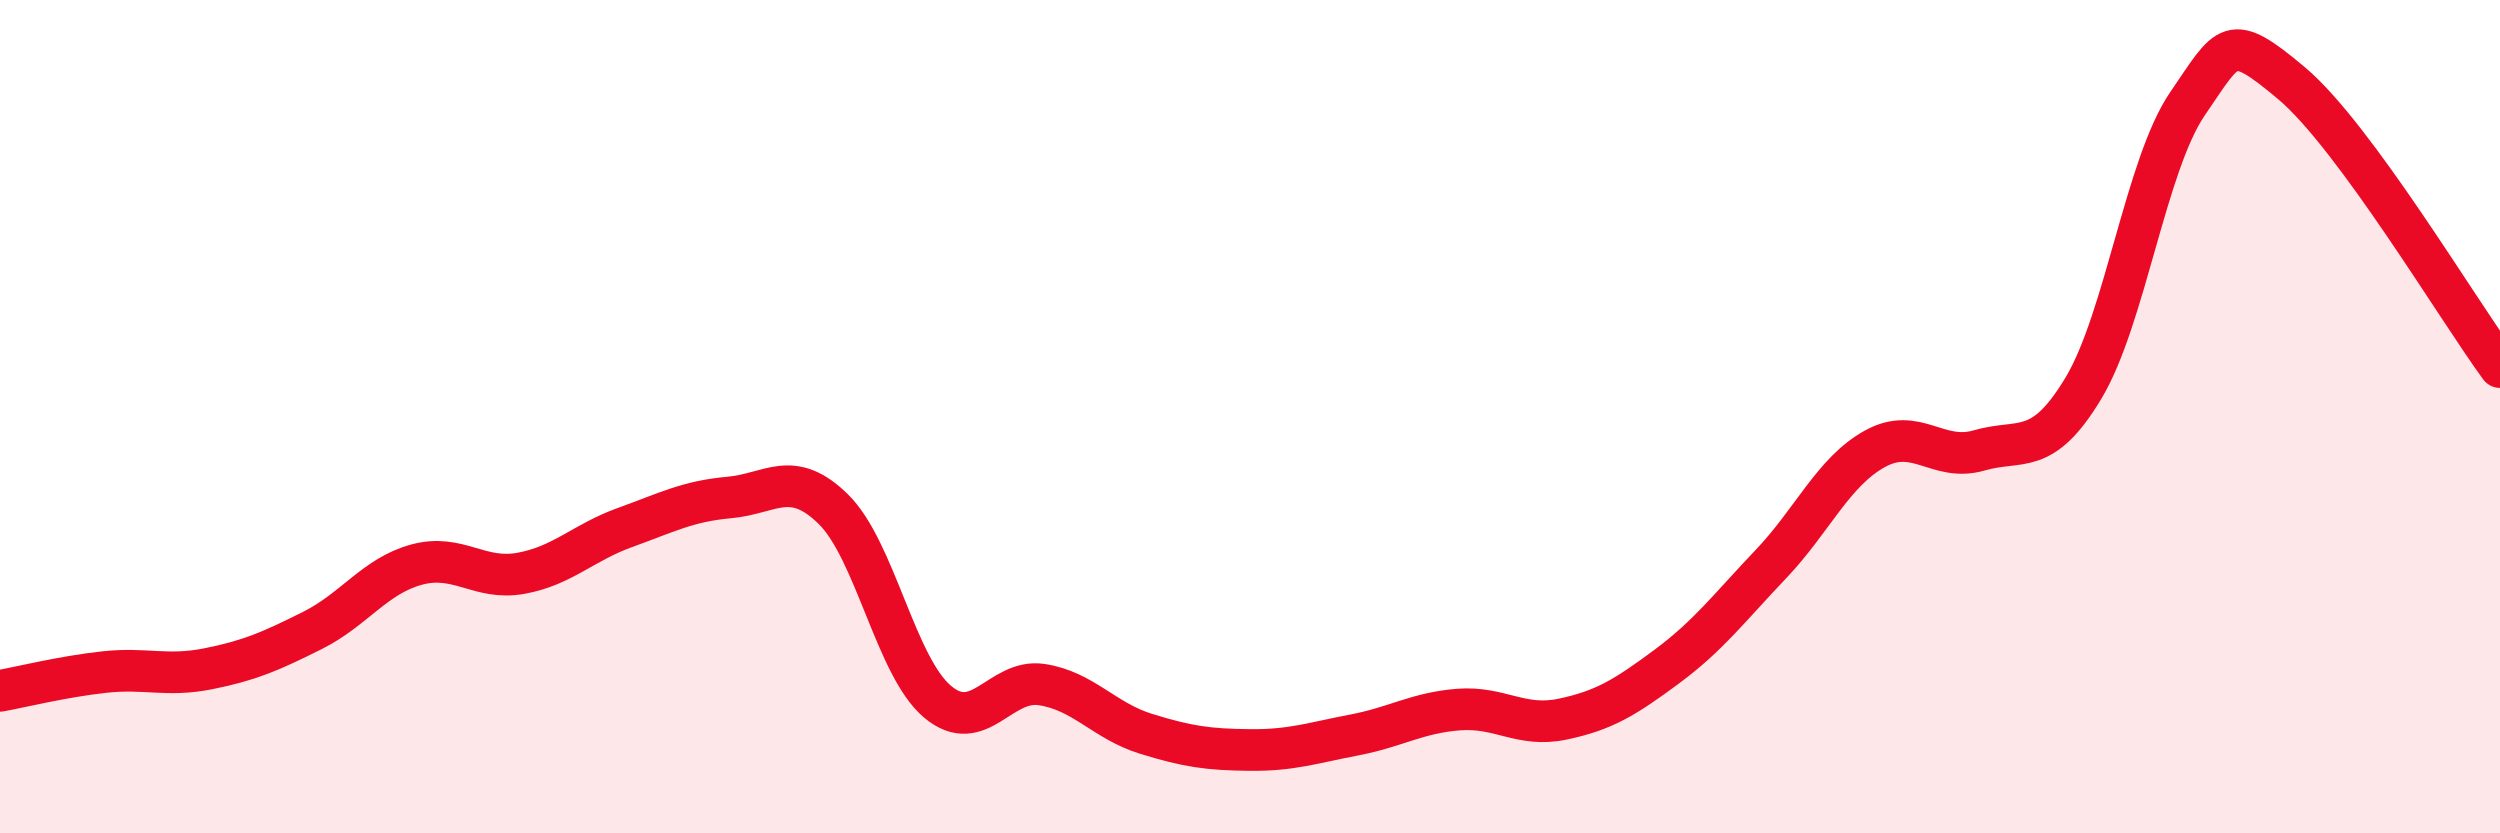 
    <svg width="60" height="20" viewBox="0 0 60 20" xmlns="http://www.w3.org/2000/svg">
      <path
        d="M 0,16.58 C 0.5,16.49 1.5,16.24 2.5,16.13 C 3.5,16.02 4,16.25 5,16.05 C 6,15.85 6.5,15.63 7.5,15.13 C 8.5,14.63 9,13.82 10,13.55 C 11,13.28 11.5,13.94 12.5,13.76 C 13.5,13.58 14,13.02 15,12.66 C 16,12.3 16.5,12.03 17.5,11.94 C 18.5,11.85 19,11.24 20,12.22 C 21,13.2 21.5,16 22.5,16.84 C 23.5,17.68 24,16.28 25,16.43 C 26,16.58 26.5,17.3 27.5,17.61 C 28.5,17.92 29,17.99 30,18 C 31,18.01 31.5,17.83 32.5,17.64 C 33.5,17.45 34,17.11 35,17.03 C 36,16.95 36.5,17.47 37.5,17.26 C 38.5,17.05 39,16.74 40,16 C 41,15.26 41.5,14.59 42.5,13.54 C 43.5,12.49 44,11.32 45,10.77 C 46,10.22 46.5,11.1 47.5,10.81 C 48.5,10.52 49,10.98 50,9.32 C 51,7.66 51.5,3.95 52.5,2.49 C 53.5,1.03 53.5,0.74 55,2 C 56.5,3.26 59,7.45 60,8.81L60 20L0 20Z"
        fill="#EB0A25"
        opacity="0.1"
        stroke-linecap="round"
        stroke-linejoin="round"
      />
      <path
        d="M 0,16.58 C 0.5,16.49 1.5,16.24 2.5,16.13 C 3.5,16.02 4,16.25 5,16.05 C 6,15.85 6.5,15.63 7.5,15.13 C 8.5,14.63 9,13.82 10,13.55 C 11,13.28 11.5,13.94 12.5,13.76 C 13.5,13.58 14,13.02 15,12.66 C 16,12.3 16.5,12.03 17.5,11.94 C 18.5,11.85 19,11.24 20,12.22 C 21,13.2 21.5,16 22.5,16.84 C 23.5,17.68 24,16.28 25,16.43 C 26,16.58 26.5,17.3 27.5,17.61 C 28.5,17.92 29,17.99 30,18 C 31,18.01 31.5,17.83 32.5,17.64 C 33.5,17.45 34,17.11 35,17.03 C 36,16.95 36.5,17.47 37.5,17.26 C 38.5,17.05 39,16.74 40,16 C 41,15.26 41.5,14.59 42.5,13.54 C 43.5,12.49 44,11.32 45,10.77 C 46,10.22 46.5,11.1 47.5,10.81 C 48.5,10.52 49,10.98 50,9.32 C 51,7.66 51.5,3.95 52.5,2.49 C 53.5,1.03 53.5,0.74 55,2 C 56.5,3.26 59,7.45 60,8.81"
        stroke="#EB0A25"
        stroke-width="1"
        fill="none"
        stroke-linecap="round"
        stroke-linejoin="round"
      />
    </svg>
  